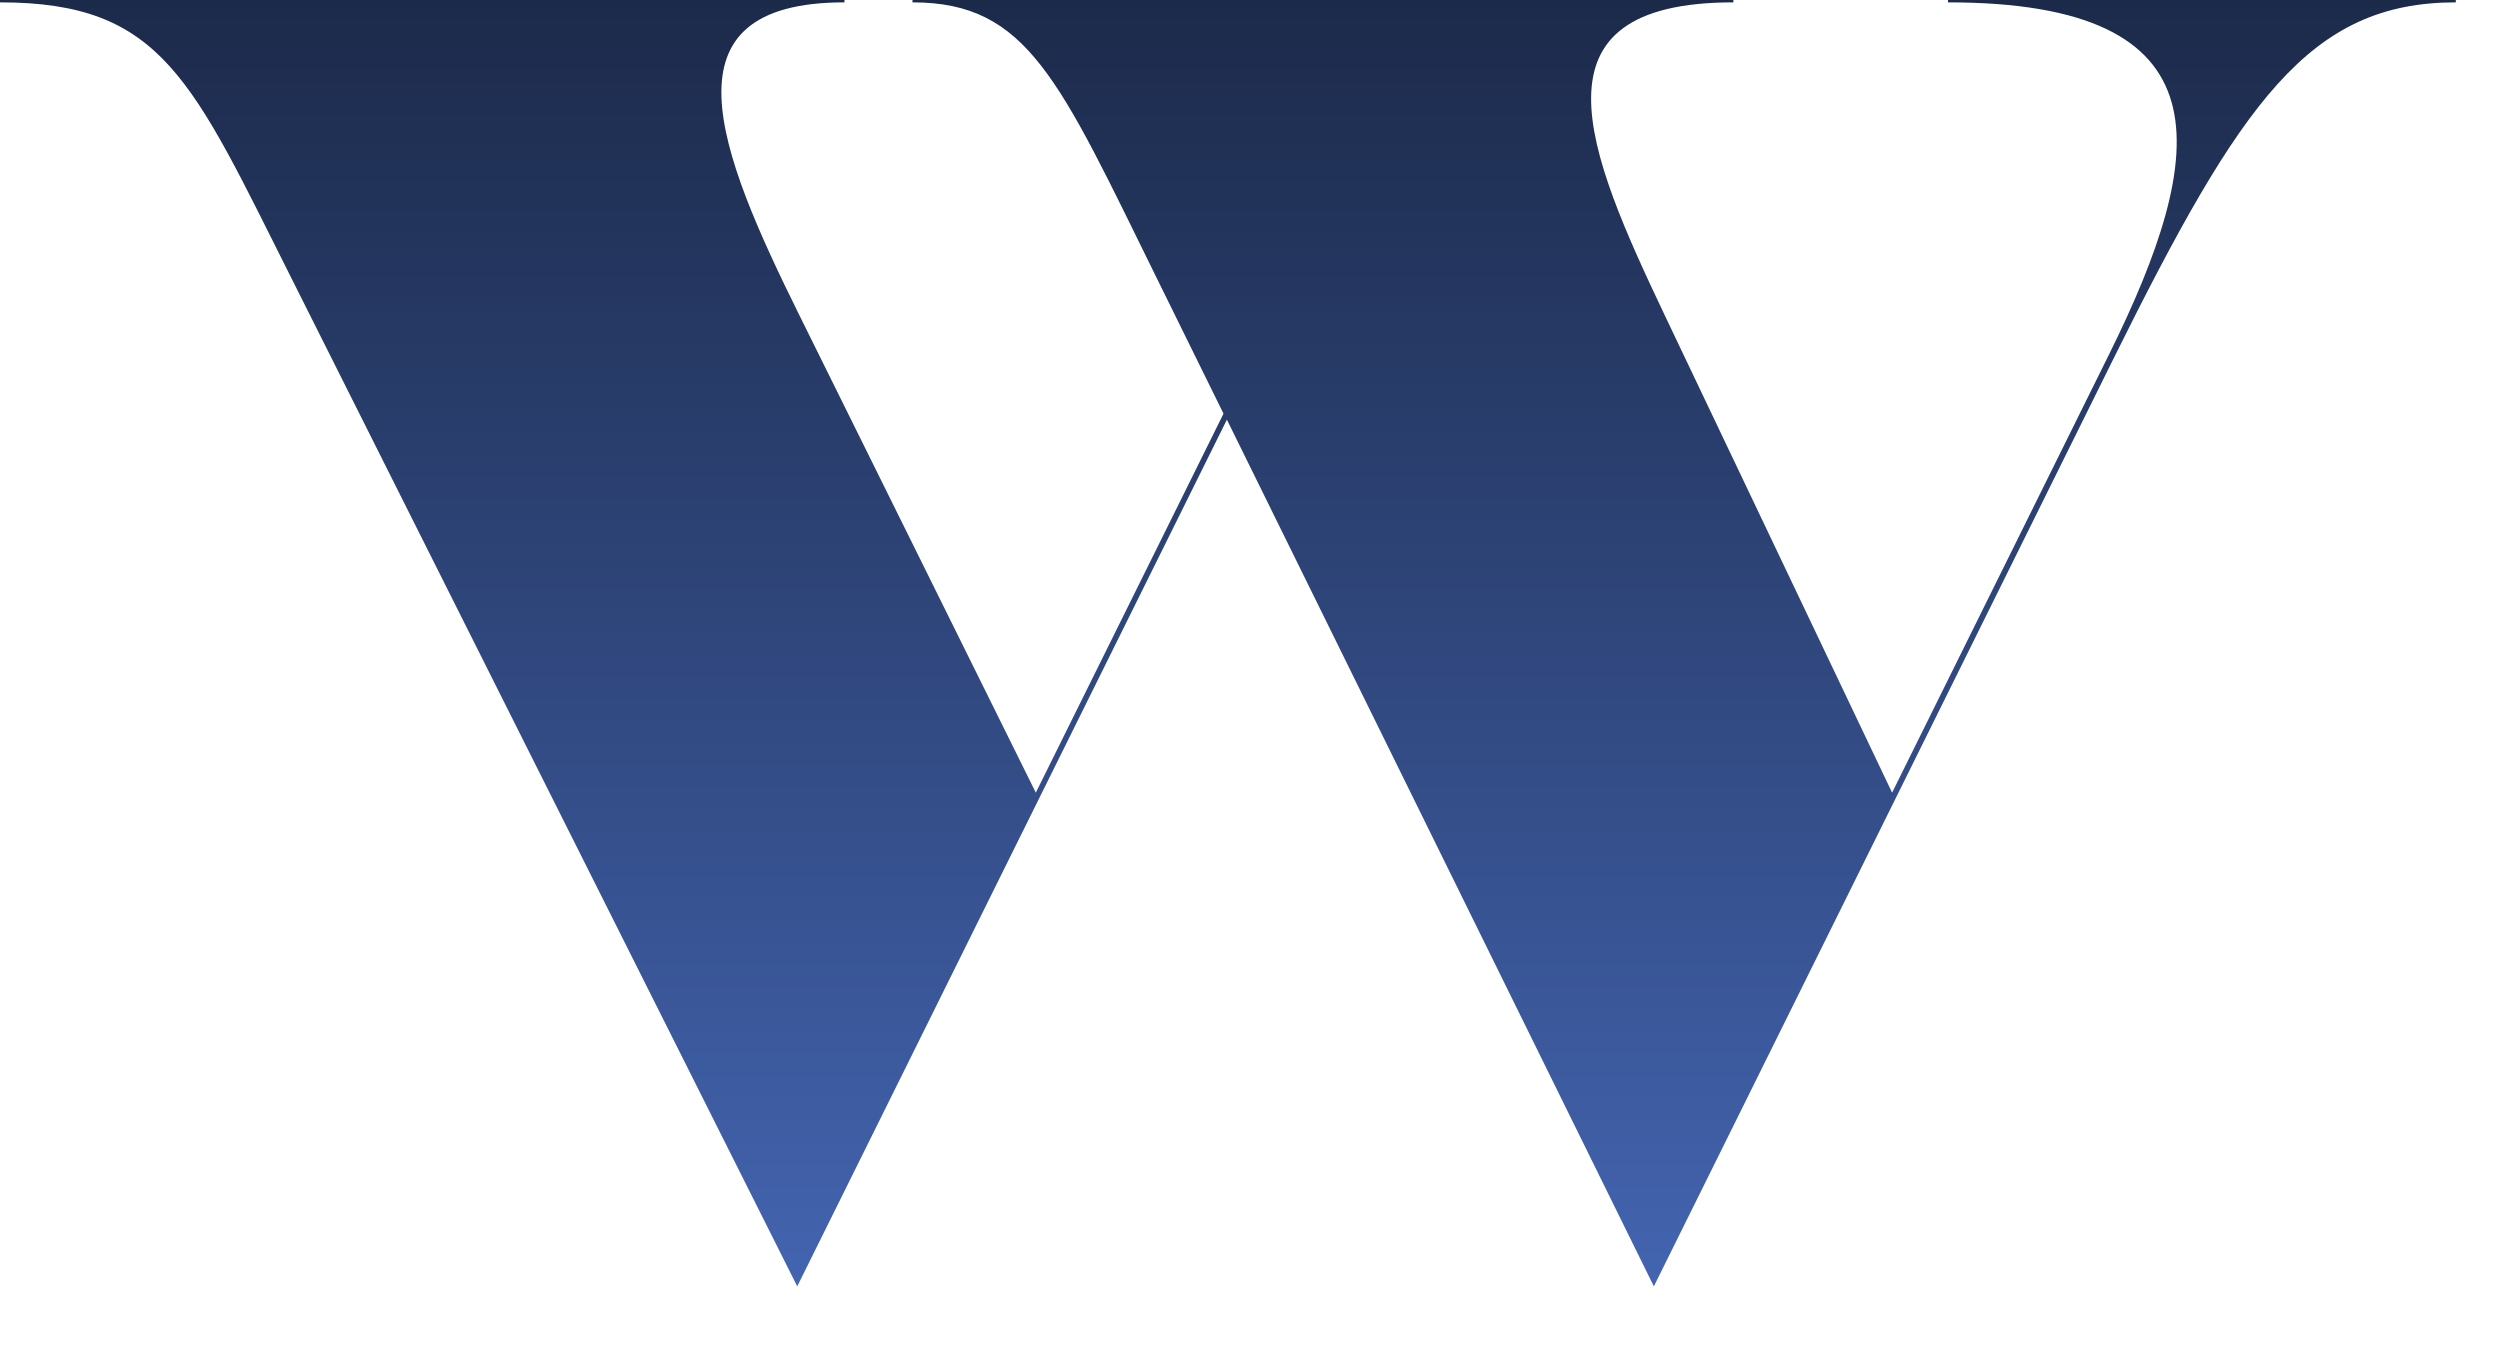 <?xml version="1.0" encoding="utf-8"?>
<svg xmlns="http://www.w3.org/2000/svg" fill="none" height="100%" overflow="visible" preserveAspectRatio="none" style="display: block;" viewBox="0 0 37 20" width="100%">
<path d="M28.84 0H36.346V0.035C34.181 0.035 33.169 1.499 31.284 5.3L24.477 19.038L18.158 6.211L11.799 19.038L4.329 4.149C2.838 1.181 2.409 0.035 0 0.035V0H12.498V0.035C9.74 0.035 10.623 2.227 11.834 4.672L15.33 11.731L18.108 6.122L17.136 4.149C15.674 1.181 15.216 0.035 13.505 0.035V0H25.654V0.035C22.547 0.035 23.484 2.237 24.641 4.672L28.003 11.731L31.204 5.265C32.71 2.232 32.984 0.035 28.83 0.035V0H28.84Z" fill="url(#paint0_linear_0_1731)" id="Vector"/>
<defs>
<linearGradient gradientUnits="userSpaceOnUse" id="paint0_linear_0_1731" x1="18.173" x2="18.173" y1="0" y2="19.038">
<stop stop-color="#1C2A4A"/>
<stop offset="1" stop-color="#4364B0"/>
</linearGradient>
</defs>
</svg>
